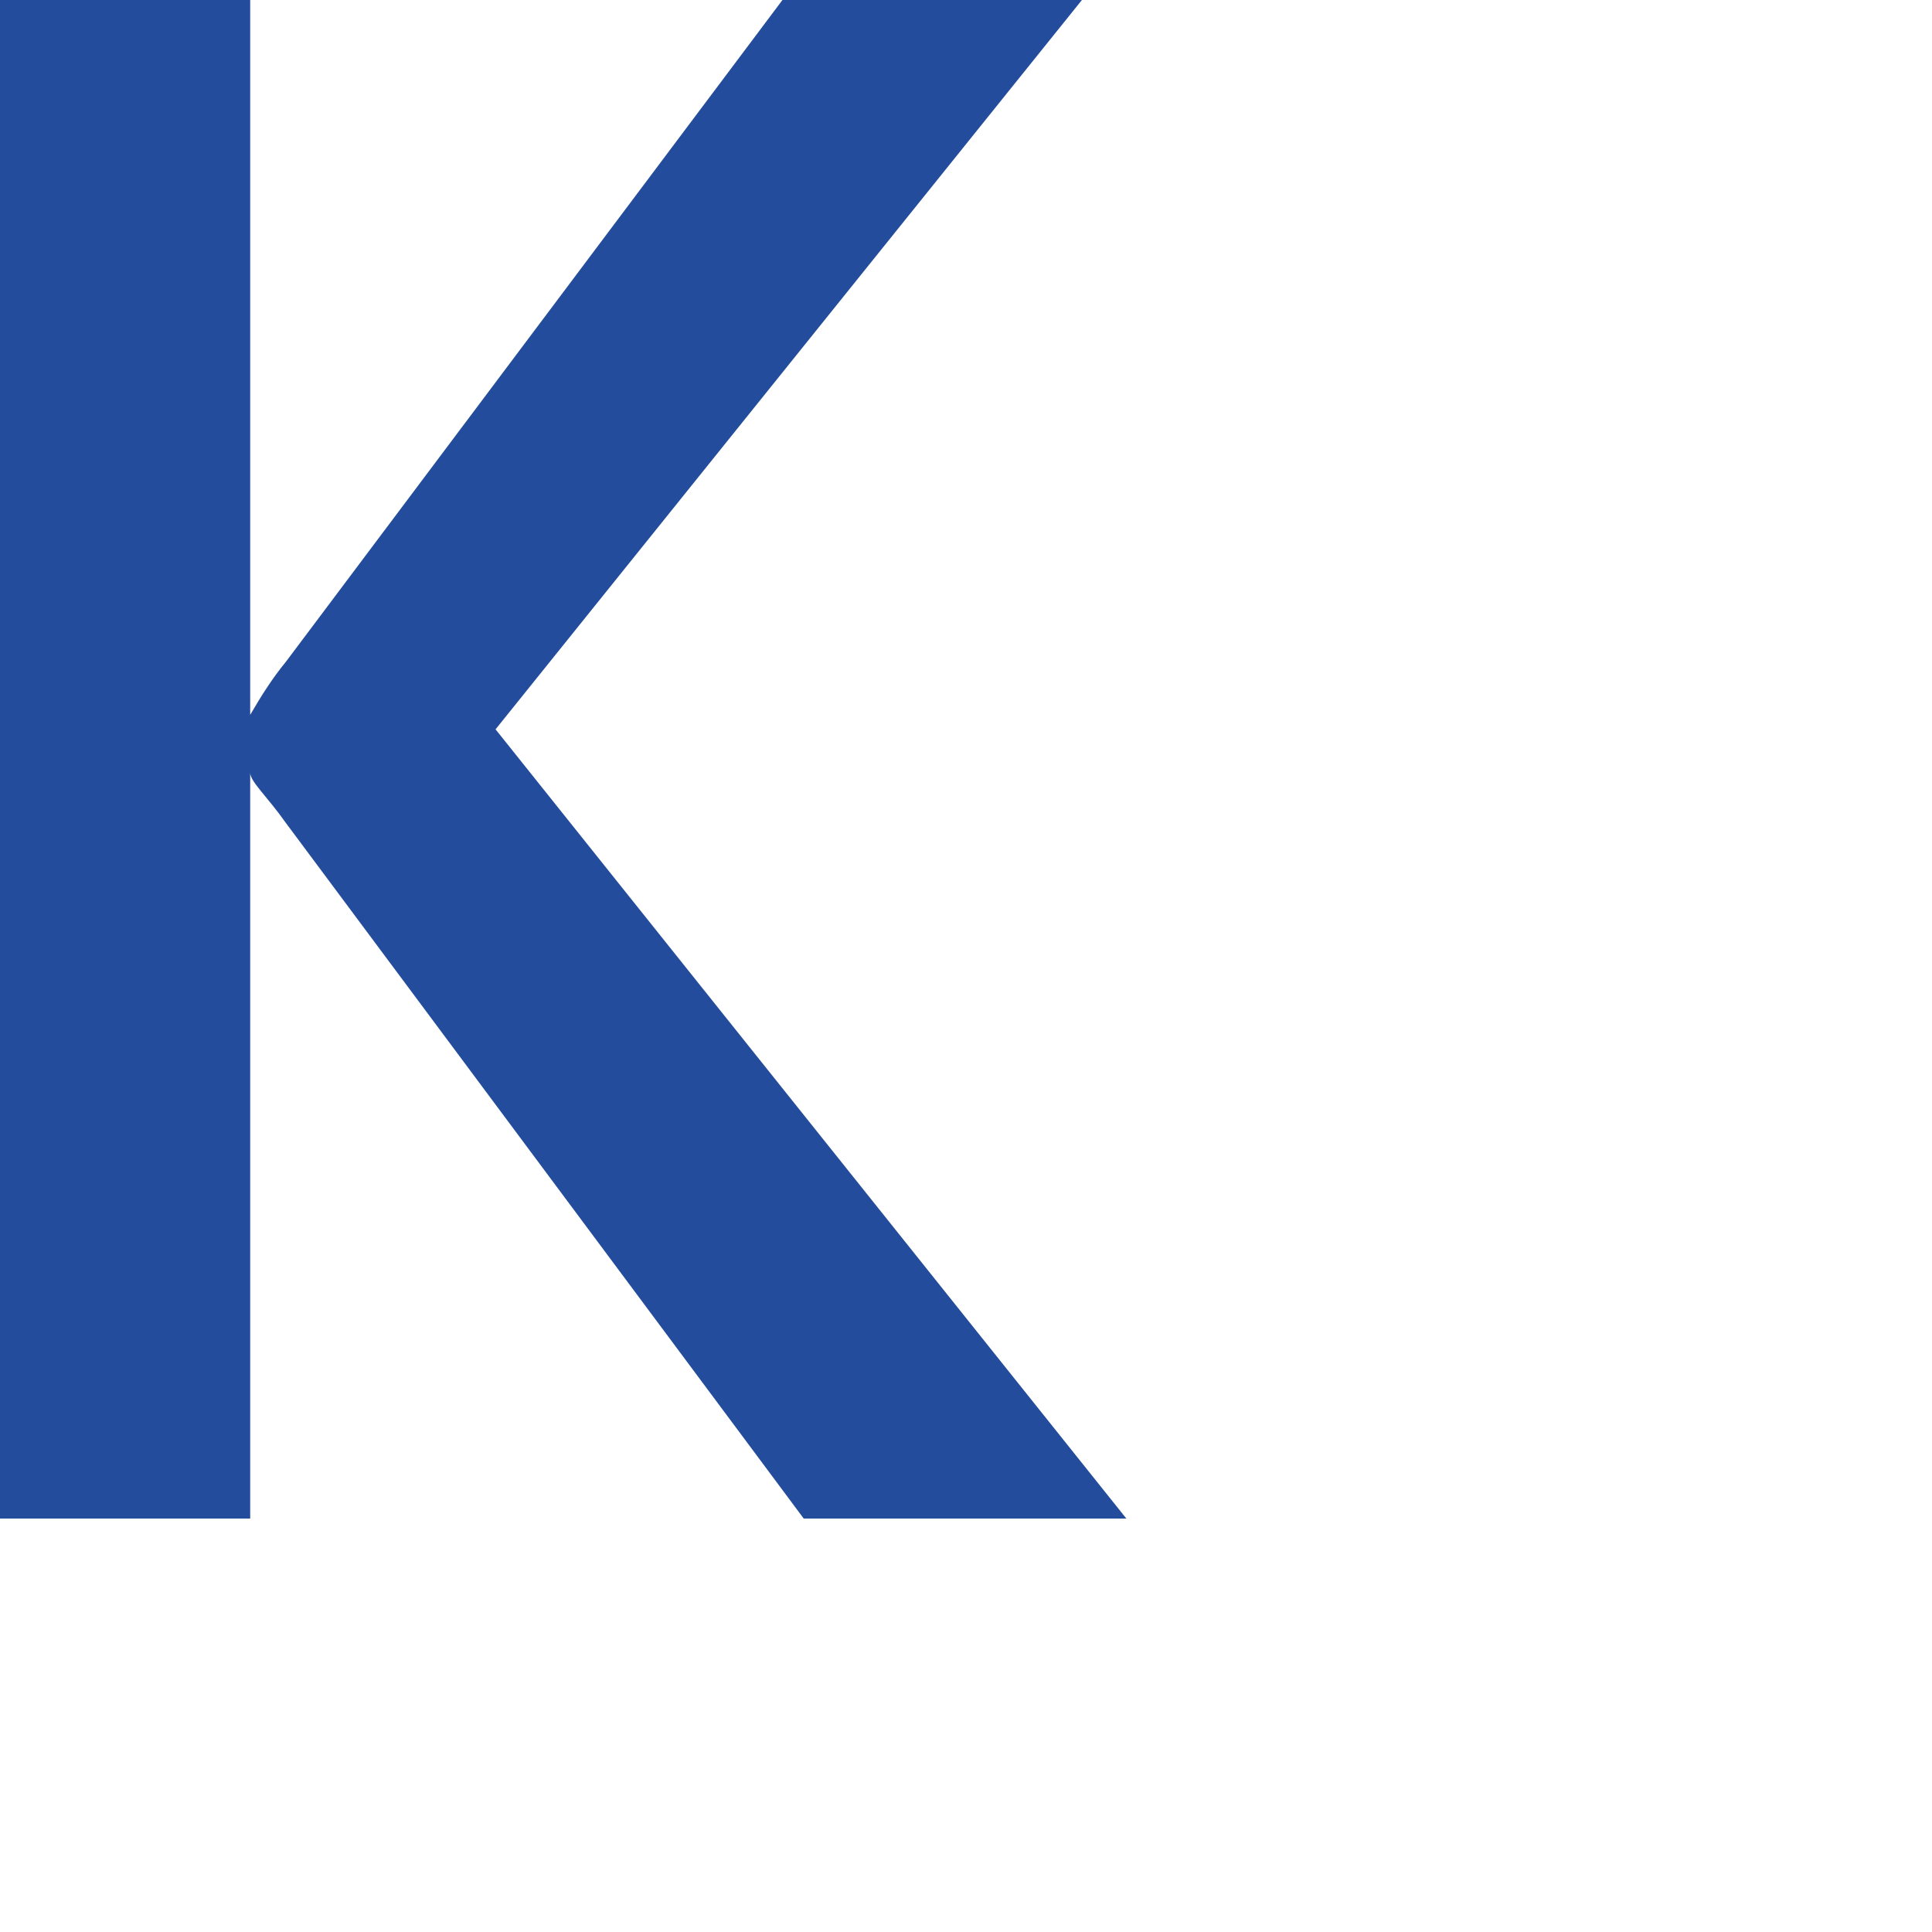 <?xml version="1.0" encoding="utf-8"?>
<svg xmlns="http://www.w3.org/2000/svg" fill="none" height="100%" overflow="visible" preserveAspectRatio="none" style="display: block;" viewBox="0 0 2 2" width="100%">
<path d="M1.166 1.572H0.832L0.296 0.852C0.277 0.825 0.259 0.809 0.259 0.8V1.572H0V0H0.259V0.74C0.27 0.721 0.282 0.702 0.296 0.685L0.81 0H1.12L0.513 0.755L1.166 1.572Z" fill="#234D9C" id="Vector"/>
</svg>